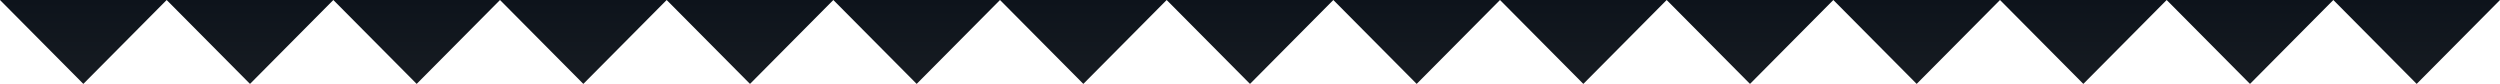 <svg width="298" height="10" viewBox="0 0 298 10" fill="none" xmlns="http://www.w3.org/2000/svg">
<path fill-rule="evenodd" clip-rule="evenodd" d="M188.733 10L198.667 1.53597e-05L178.8 1.70965e-05L188.733 10ZM288.067 10L298 0L278.133 1.7368e-06L288.067 10ZM268.2 10L278.133 -1.70548e-07L258.267 1.56625e-06L268.2 10ZM258.267 -3.41097e-07L248.333 10L238.4 1.3957e-06L258.267 -3.41097e-07ZM228.467 10L238.4 4.4203e-07L218.533 2.17883e-06L218.533 2.71471e-07L198.667 2.00827e-06L208.6 10L218.533 2.17883e-06L228.467 10ZM178.8 1.51892e-05L168.867 10L158.933 1.6926e-05L178.8 1.51892e-05ZM149 10L158.933 1.50186e-05L139.067 1.67554e-05L119.2 1.65849e-05L99.333 1.7368e-05L109.267 10L119.2 1.65849e-05L129.133 10L139.067 1.67554e-05L149 10ZM99.333 1.54606e-05L89.4 10L79.467 1.71974e-05L99.333 1.54606e-05ZM69.533 10L79.467 1.52901e-05L59.6 1.70269e-05L39.733 1.68563e-05L49.667 10L59.6 1.70269e-05L69.533 10ZM29.8 10L39.733 1.4949e-05L19.867 1.66858e-05L29.8 10ZM19.867 3.00372e-05L9.933 10L-8.74227e-07 3.1774e-05L19.867 3.00372e-05Z" fill="url(#paint0_linear_323_23838)"/>
<defs>
<linearGradient id="paint0_linear_323_23838" x1="149" y1="10" x2="149" y2="1.3026e-05" gradientUnits="userSpaceOnUse">
<stop stop-color="#171C22"/>
<stop offset="1" stop-color="#0D131B"/>
</linearGradient>
</defs>
</svg>

